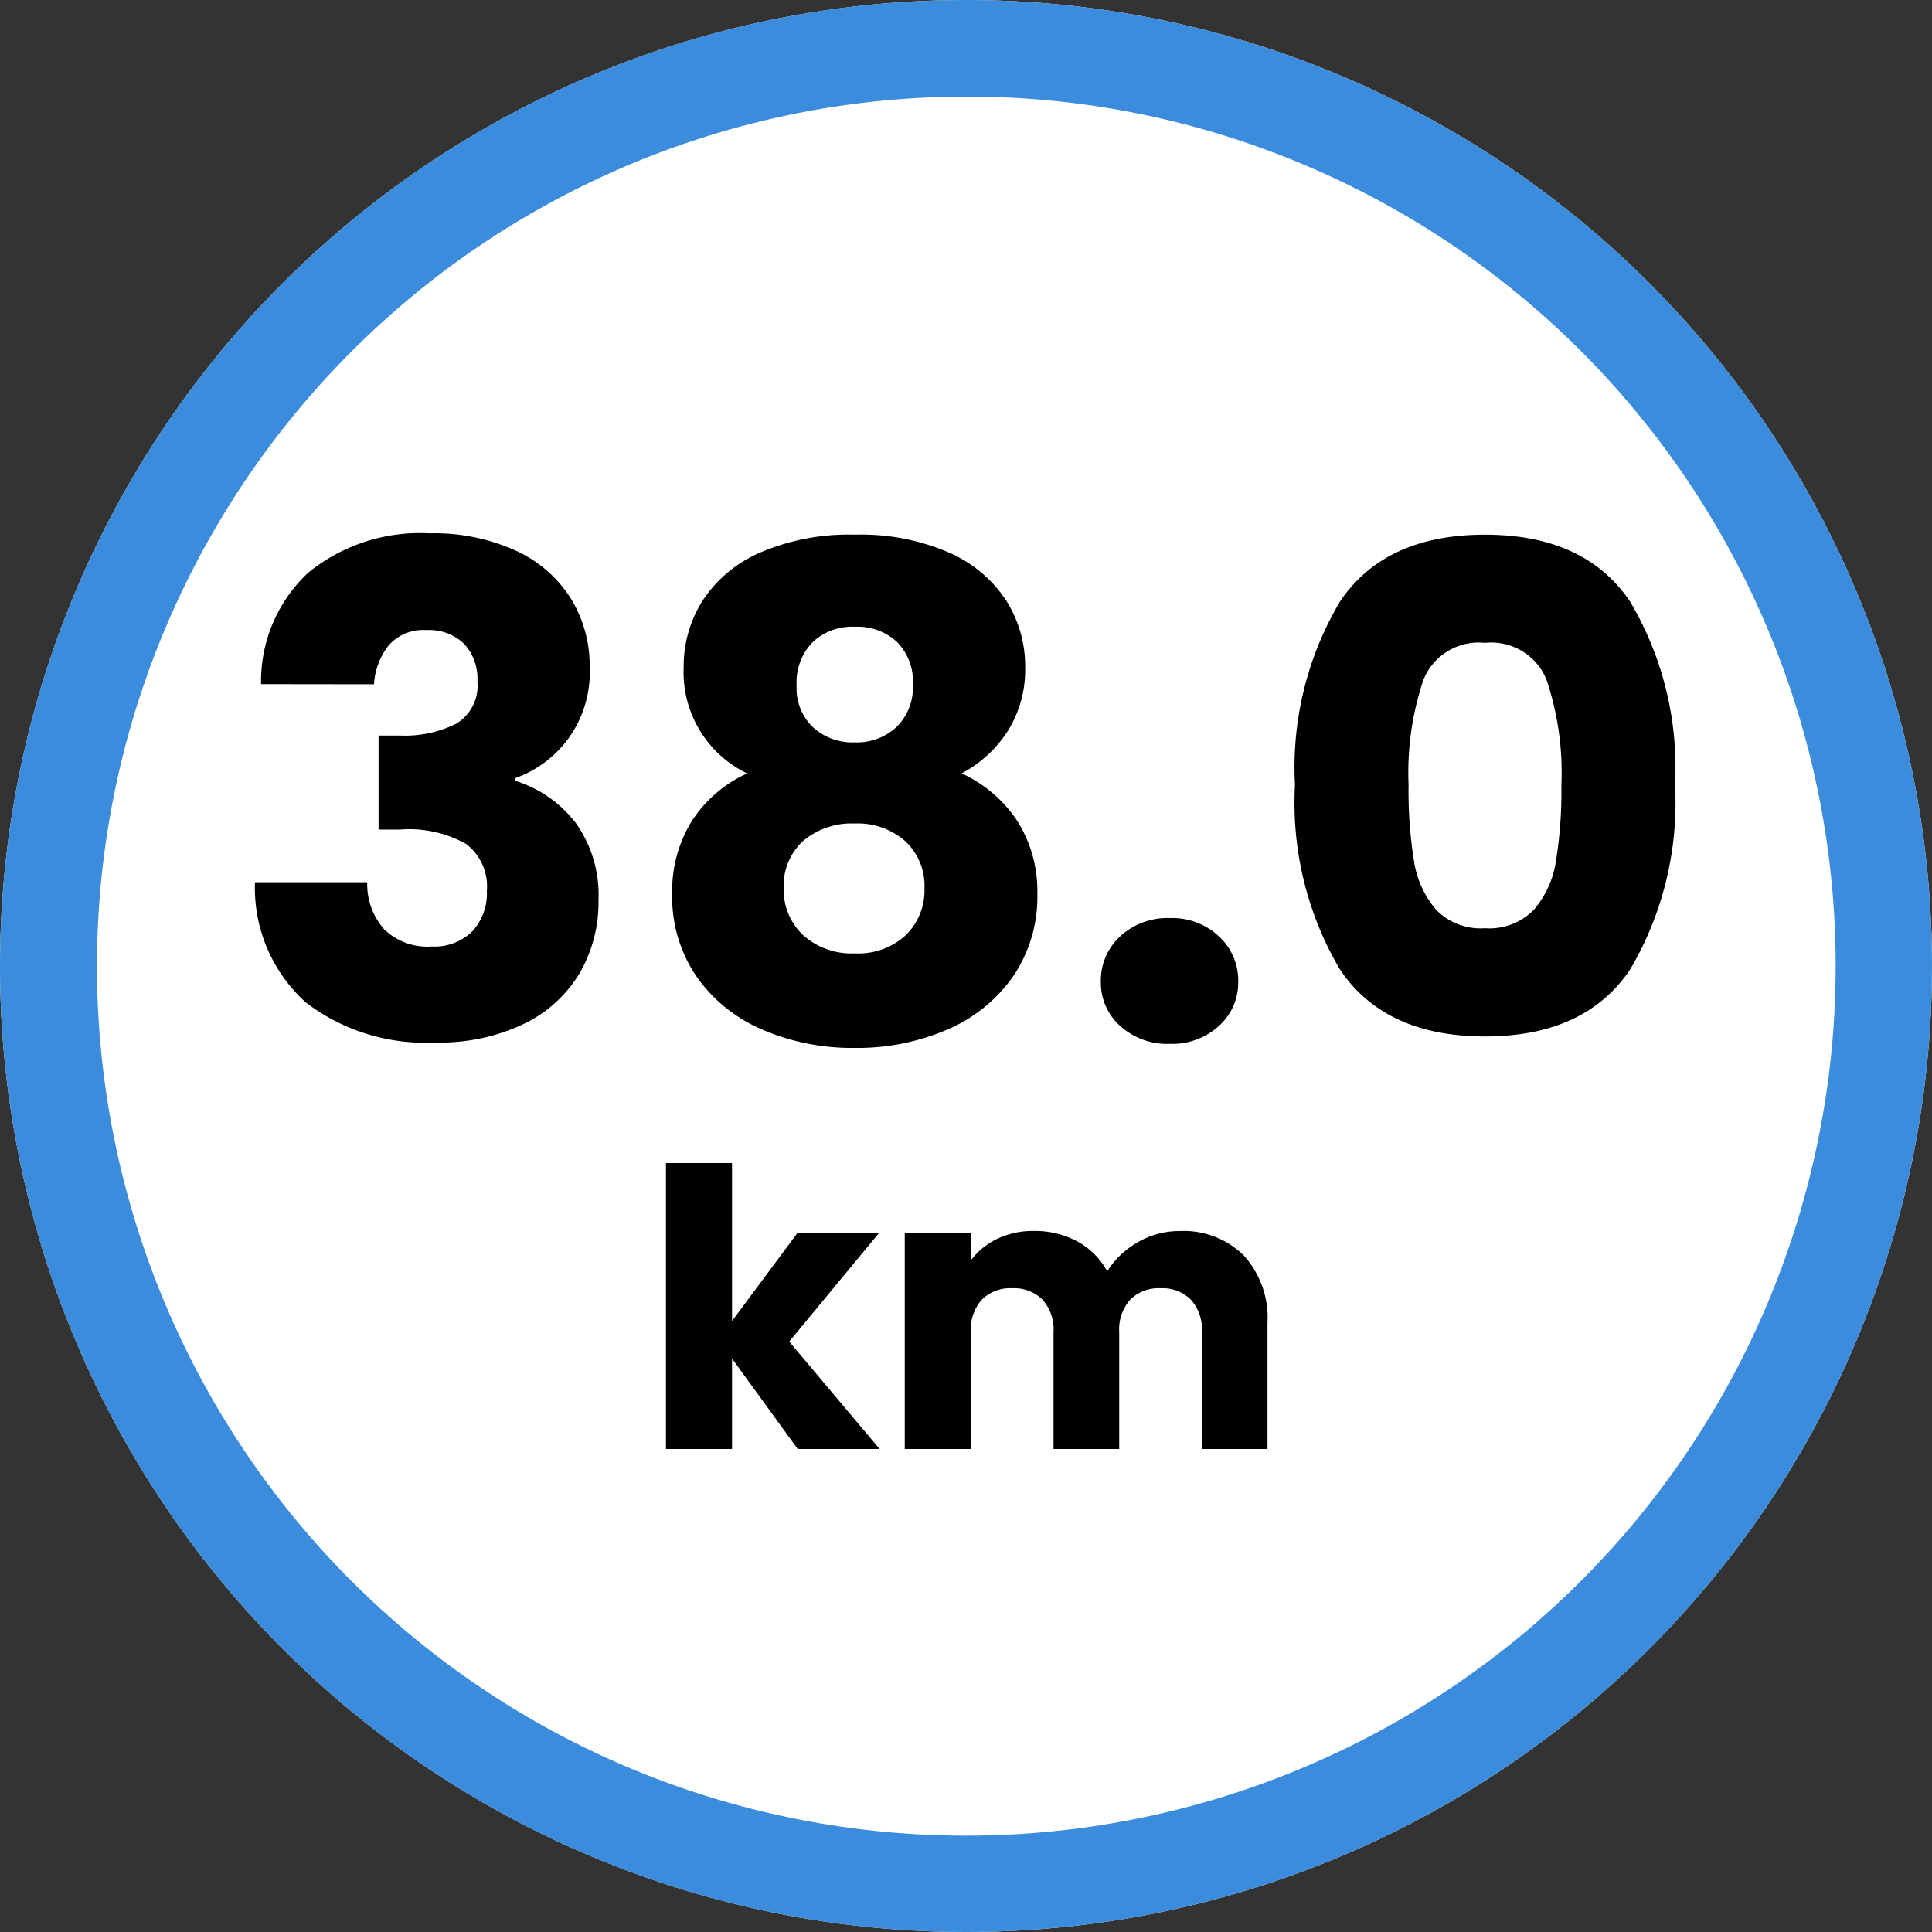 <svg xmlns="http://www.w3.org/2000/svg" width="80" height="80" viewBox="0 0 80 80"><rect x="0" y="0" width="80" height="80" fill="#333333" stroke="none"/><g transform="translate(-110 -9829)"><circle cx="40" cy="40" r="40" transform="translate(110 9829)" fill="#fff"/><path d="M40,4A36.011,36.011,0,0,0,25.988,73.173,36.01,36.01,0,0,0,54.012,6.827,35.771,35.771,0,0,0,40,4m0-4A40,40,0,1,1,0,40,40,40,0,0,1,40,0Z" transform="translate(110 9829)" fill="#3b8cdd"/><g transform="translate(1 6546)"><path d="M-29.19-14.672a6.15,6.15,0,0,1,1.96-4.62,7.325,7.325,0,0,1,5.012-1.624,8.164,8.164,0,0,1,3.6.728A5.273,5.273,0,0,1-16.352-18.2a5.315,5.315,0,0,1,.77,2.828,4.69,4.69,0,0,1-.924,3.01,4.673,4.673,0,0,1-2.156,1.582v.112A5.051,5.051,0,0,1-16.142-8.9a5.132,5.132,0,0,1,.924,3.164,5.843,5.843,0,0,1-.8,3.066A5.449,5.449,0,0,1-18.34-.588a8.086,8.086,0,0,1-3.626.756,8.163,8.163,0,0,1-5.362-1.652,6.385,6.385,0,0,1-2.114-4.984h4.648a2.824,2.824,0,0,0,.7,1.946,2.563,2.563,0,0,0,1.96.714,2.232,2.232,0,0,0,1.694-.63,2.311,2.311,0,0,0,.6-1.666,2.214,2.214,0,0,0-.854-1.946,4.826,4.826,0,0,0-2.73-.6h-.9v-3.892h.9a4.74,4.74,0,0,0,2.31-.49,1.827,1.827,0,0,0,.882-1.75,2.12,2.12,0,0,0-.56-1.568,2.081,2.081,0,0,0-1.54-.56,1.909,1.909,0,0,0-1.582.644,2.886,2.886,0,0,0-.6,1.6Zm20.132,3.7a4.649,4.649,0,0,1-2.632-4.4,5.074,5.074,0,0,1,.784-2.758,5.4,5.4,0,0,1,2.38-1.988,9.267,9.267,0,0,1,3.92-.742A9.171,9.171,0,0,1-.7-20.118,5.412,5.412,0,0,1,1.666-18.13a5.074,5.074,0,0,1,.784,2.758,4.79,4.79,0,0,1-.714,2.632A5.063,5.063,0,0,1-.182-10.976a5.509,5.509,0,0,1,2.324,2,5.428,5.428,0,0,1,.812,2.982,5.834,5.834,0,0,1-1.008,3.43,6.375,6.375,0,0,1-2.73,2.2A9.407,9.407,0,0,1-4.606.392,9.407,9.407,0,0,1-8.428-.364a6.375,6.375,0,0,1-2.73-2.2,5.834,5.834,0,0,1-1.008-3.43A5.48,5.48,0,0,1-11.354-9,5.356,5.356,0,0,1-9.058-10.976Zm6.86-3.668a2.345,2.345,0,0,0-.658-1.778,2.425,2.425,0,0,0-1.75-.63,2.394,2.394,0,0,0-1.75.644,2.393,2.393,0,0,0-.658,1.792,2.246,2.246,0,0,0,.672,1.722,2.436,2.436,0,0,0,1.736.63,2.4,2.4,0,0,0,1.736-.644A2.292,2.292,0,0,0-2.2-14.644ZM-4.606-8.9a3.1,3.1,0,0,0-2.128.714,2.492,2.492,0,0,0-.812,1.974,2.544,2.544,0,0,0,.8,1.932,2.987,2.987,0,0,0,2.142.756,2.887,2.887,0,0,0,2.114-.756,2.591,2.591,0,0,0,.77-1.932,2.523,2.523,0,0,0-.8-1.96A2.975,2.975,0,0,0-4.606-8.9ZM8.442.224A2.9,2.9,0,0,1,6.384-.518a2.4,2.4,0,0,1-.8-1.834,2.48,2.48,0,0,1,.8-1.876,2.871,2.871,0,0,1,2.058-.756,2.833,2.833,0,0,1,2.03.756,2.48,2.48,0,0,1,.8,1.876,2.4,2.4,0,0,1-.8,1.834A2.864,2.864,0,0,1,8.442.224ZM13.622-10.5a13.46,13.46,0,0,1,1.862-7.588q1.862-2.772,6.006-2.772T27.5-18.088A13.46,13.46,0,0,1,29.358-10.5,13.576,13.576,0,0,1,27.5-2.856Q25.634-.084,21.49-.084T15.484-2.856A13.576,13.576,0,0,1,13.622-10.5Zm11.032,0a12.077,12.077,0,0,0-.616-4.354A2.464,2.464,0,0,0,21.49-16.38a2.464,2.464,0,0,0-2.548,1.526,12.077,12.077,0,0,0-.616,4.354,18.305,18.305,0,0,0,.224,3.15,4.031,4.031,0,0,0,.91,2.016,2.578,2.578,0,0,0,2.03.77,2.578,2.578,0,0,0,2.03-.77,4.031,4.031,0,0,0,.91-2.016A18.305,18.305,0,0,0,24.654-10.5Z" transform="translate(149 3326)"/><path d="M-6.968,0l-2.72-3.744V0h-2.736V-11.84h2.736V-5.3l2.7-3.632h3.376L-7.32-4.448-3.576,0ZM8.856-9.024A3.531,3.531,0,0,1,11.5-8.016a3.838,3.838,0,0,1,.984,2.8V0H9.768V-4.848a1.845,1.845,0,0,0-.456-1.336,1.665,1.665,0,0,0-1.256-.472A1.665,1.665,0,0,0,6.8-6.184a1.845,1.845,0,0,0-.456,1.336V0H3.624V-4.848a1.845,1.845,0,0,0-.456-1.336,1.665,1.665,0,0,0-1.256-.472,1.665,1.665,0,0,0-1.256.472A1.845,1.845,0,0,0,.2-4.848V0H-2.536V-8.928H.2v1.12A2.929,2.929,0,0,1,1.288-8.7a3.421,3.421,0,0,1,1.52-.328,3.7,3.7,0,0,1,1.8.432A3.1,3.1,0,0,1,5.848-7.36a3.6,3.6,0,0,1,1.264-1.2A3.415,3.415,0,0,1,8.856-9.024Z" transform="translate(149 3343)"/></g></g></svg>